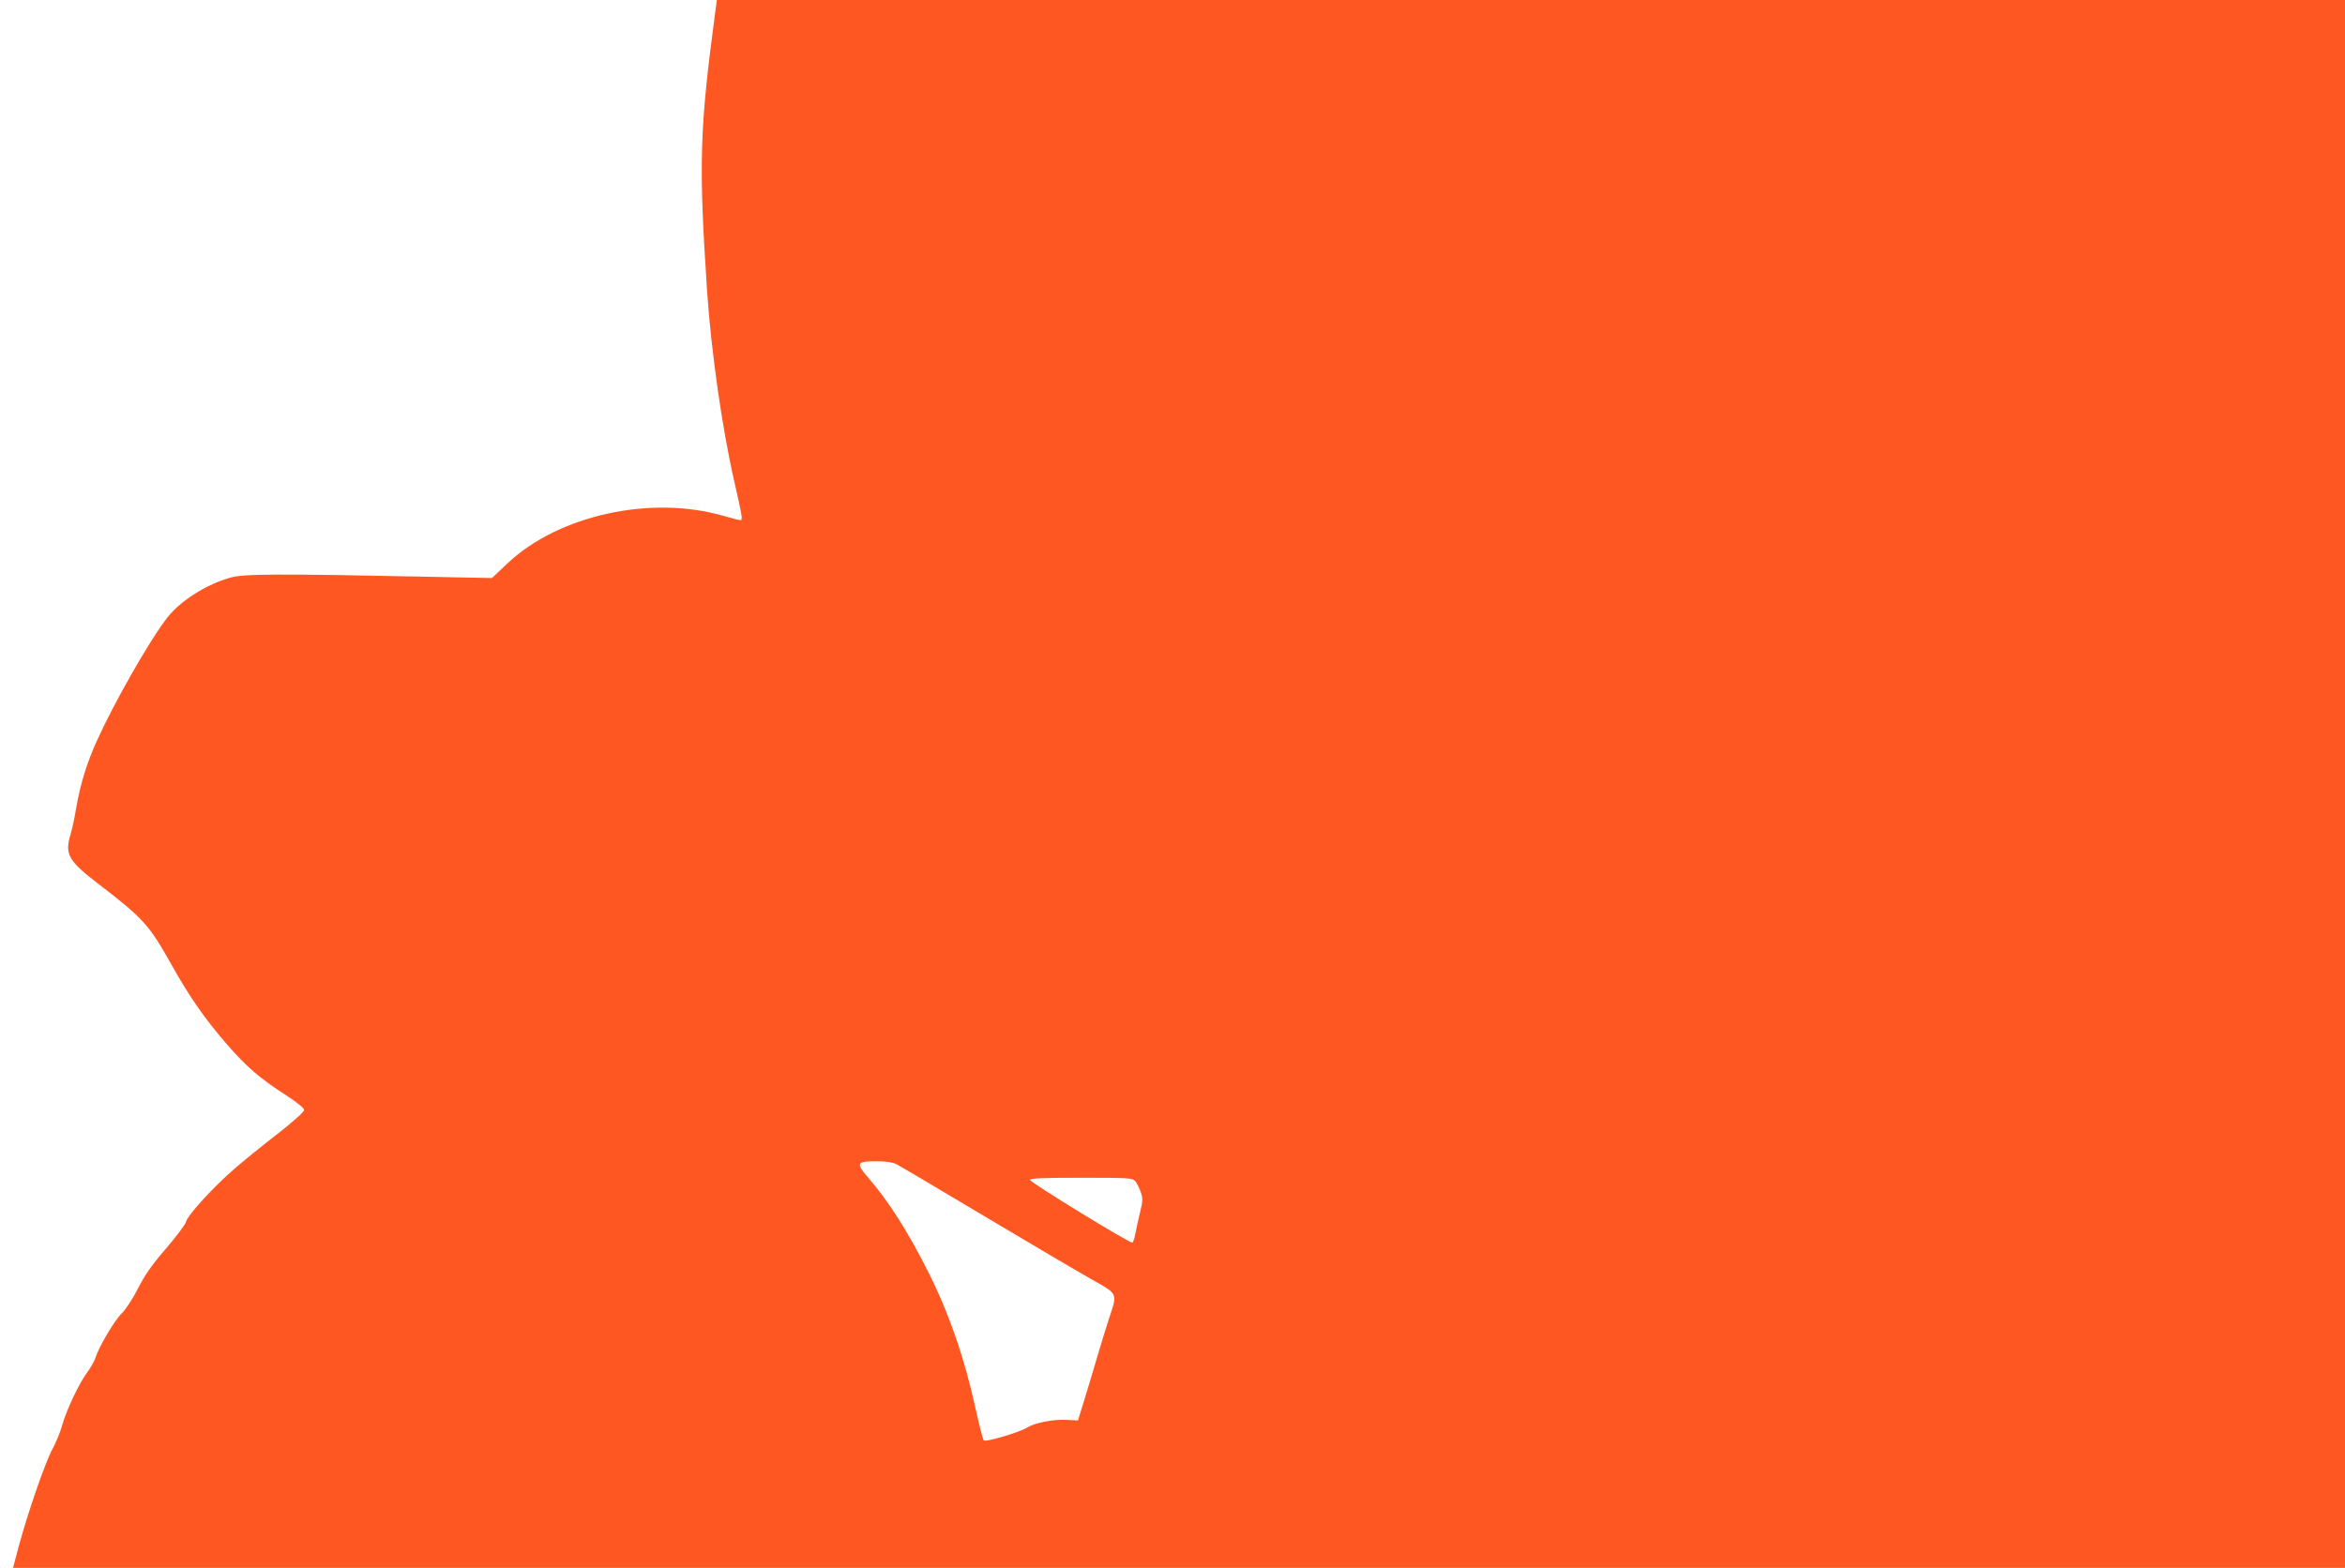 <?xml version="1.0" standalone="no"?>
<!DOCTYPE svg PUBLIC "-//W3C//DTD SVG 20010904//EN"
 "http://www.w3.org/TR/2001/REC-SVG-20010904/DTD/svg10.dtd">
<svg version="1.0" xmlns="http://www.w3.org/2000/svg"
 width="1280pt" height="856pt" viewBox="0 0 1280 856"
 preserveAspectRatio="xMidYMid meet">
<g transform="translate(0,856) scale(0.1,-0.1)"
fill="#ff5722" stroke="none">
<path d="M3906 8508 c-88 -657 -93 -836 -46 -1543 22 -320 81 -740 146 -1024
47 -208 49 -221 35 -221 -6 0 -48 11 -94 24 -394 114 -898 3 -1175 -258 l-87
-82 -390 8 c-780 16 -963 15 -1035 -5 -132 -36 -274 -126 -347 -219 -95 -122
-287 -458 -384 -672 -56 -123 -91 -239 -114 -372 -8 -50 -22 -113 -30 -140
-33 -108 -12 -144 155 -272 241 -185 274 -221 395 -437 99 -177 182 -296 298
-430 113 -130 179 -188 329 -285 60 -39 98 -70 98 -80 0 -10 -60 -64 -142
-128 -79 -61 -185 -147 -236 -191 -114 -98 -259 -256 -267 -292 -3 -14 -53
-80 -110 -147 -78 -90 -116 -145 -153 -219 -28 -54 -67 -114 -87 -133 -39 -37
-124 -180 -144 -243 -7 -21 -28 -57 -46 -81 -42 -56 -112 -203 -136 -288 -10
-37 -34 -95 -53 -130 -38 -68 -137 -355 -185 -535 l-30 -113 6365 0 6364 0 0
4280 0 4280 -4444 0 -4443 0 -7 -52z m987 -6304 c18 -9 232 -136 477 -282 245
-146 506 -300 580 -342 156 -88 150 -77 104 -217 -14 -43 -43 -136 -64 -208
-21 -71 -53 -179 -72 -240 l-34 -110 -64 3 c-70 4 -172 -16 -211 -41 -42 -26
-228 -82 -239 -71 -5 5 -25 81 -44 169 -60 277 -146 525 -256 744 -114 228
-221 395 -334 525 -65 75 -60 86 44 86 55 0 91 -5 113 -16z m1304 -93 c9 -11
22 -38 30 -60 12 -36 11 -49 -6 -118 -10 -43 -22 -95 -25 -115 -4 -21 -11 -40
-15 -42 -11 -7 -553 326 -559 342 -3 9 62 12 277 12 265 0 282 -1 298 -19z"/>
</g>
</svg>

